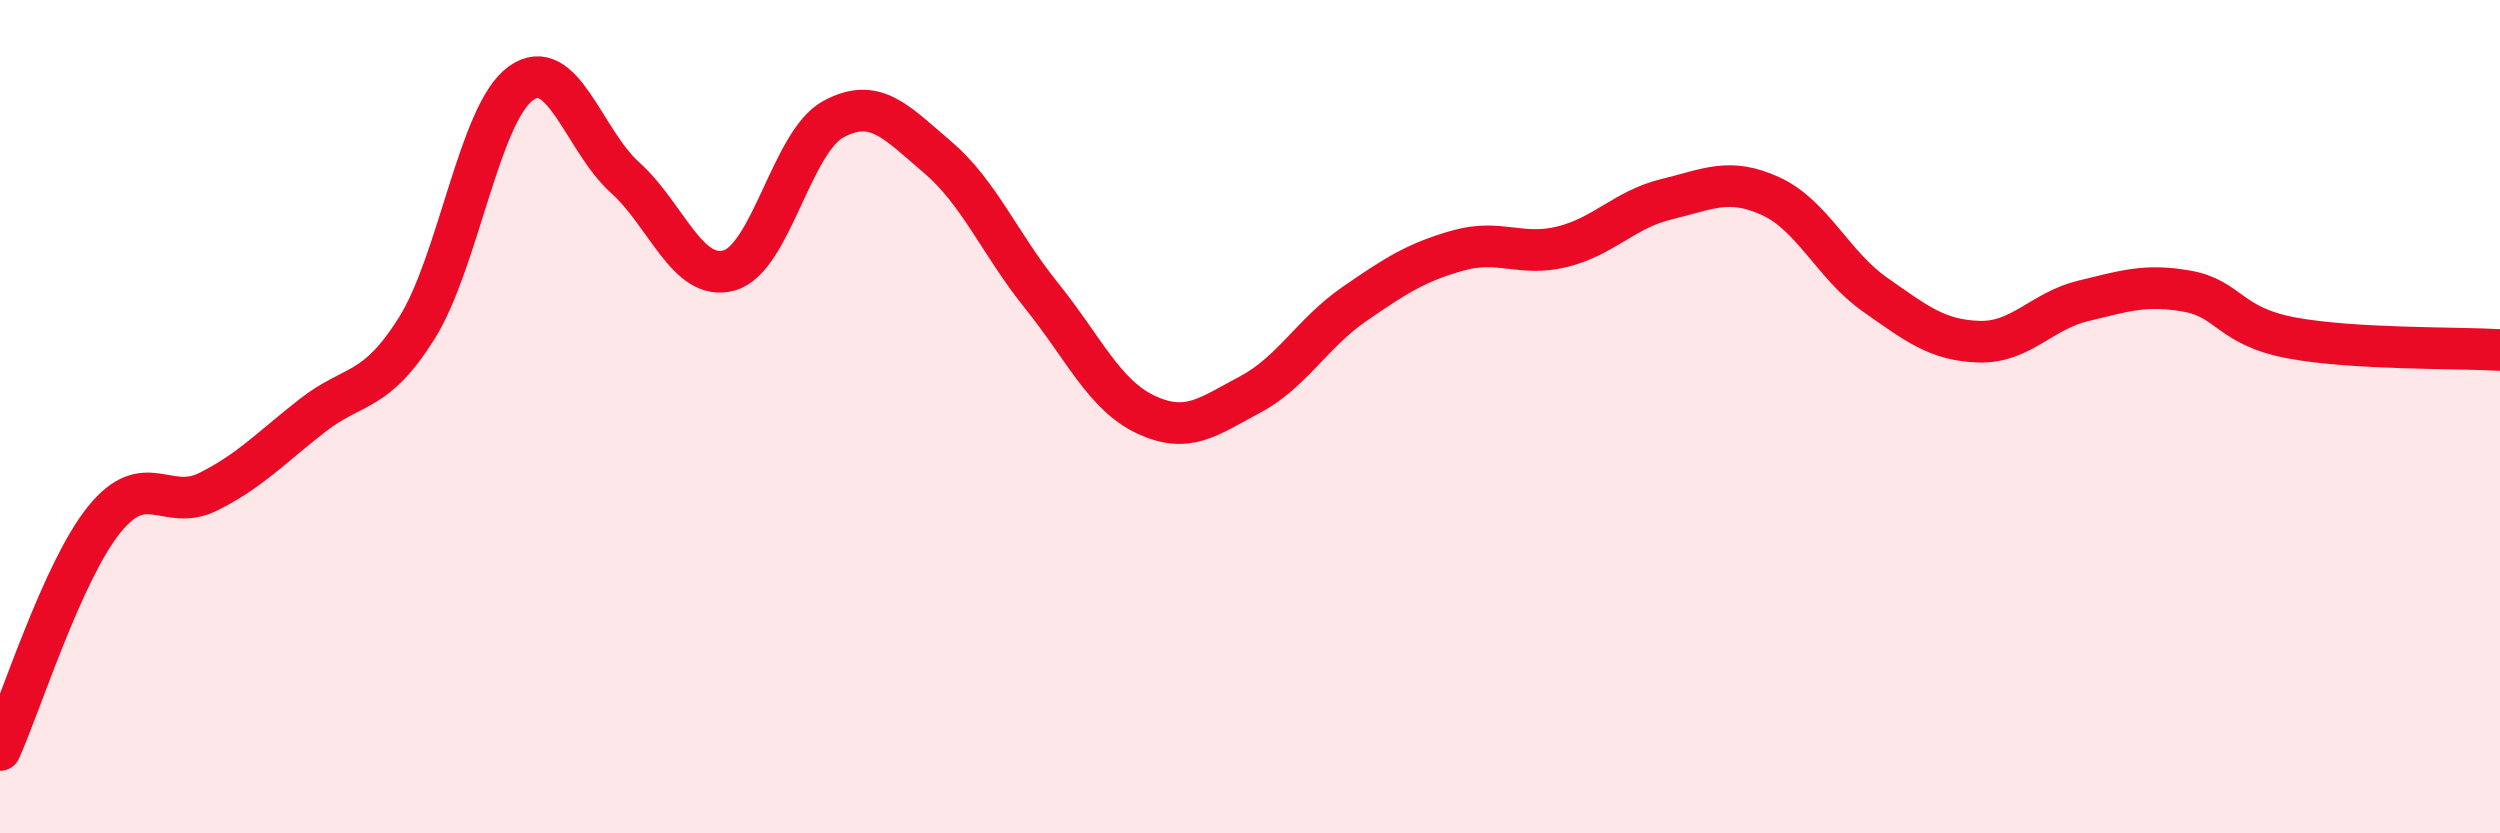 
    <svg width="60" height="20" viewBox="0 0 60 20" xmlns="http://www.w3.org/2000/svg">
      <path
        d="M 0,18 C 0.5,16.89 1.5,13.71 2.5,12.47 C 3.5,11.23 4,12.3 5,11.8 C 6,11.3 6.5,10.75 7.5,9.97 C 8.5,9.19 9,9.47 10,7.88 C 11,6.29 11.5,2.72 12.5,2 C 13.5,1.28 14,3.36 15,4.26 C 16,5.16 16.5,6.77 17.5,6.49 C 18.5,6.21 19,3.4 20,2.86 C 21,2.32 21.5,2.92 22.5,3.77 C 23.5,4.62 24,5.86 25,7.1 C 26,8.34 26.5,9.48 27.5,9.95 C 28.5,10.42 29,10 30,9.47 C 31,8.94 31.5,7.99 32.5,7.3 C 33.5,6.61 34,6.29 35,6.01 C 36,5.73 36.5,6.17 37.5,5.92 C 38.5,5.67 39,5.02 40,4.78 C 41,4.54 41.5,4.25 42.5,4.71 C 43.5,5.17 44,6.37 45,7.07 C 46,7.77 46.5,8.17 47.5,8.2 C 48.5,8.23 49,7.46 50,7.22 C 51,6.98 51.5,6.81 52.5,6.99 C 53.5,7.17 53.5,7.83 55,8.11 C 56.5,8.39 59,8.34 60,8.4L60 20L0 20Z"
        fill="#EB0A25"
        opacity="0.1"
        stroke-linecap="round"
        stroke-linejoin="round"
      />
      <path
        d="M 0,18 C 0.5,16.89 1.5,13.71 2.5,12.47 C 3.5,11.23 4,12.3 5,11.8 C 6,11.3 6.5,10.75 7.5,9.97 C 8.5,9.19 9,9.47 10,7.88 C 11,6.29 11.5,2.72 12.5,2 C 13.5,1.28 14,3.36 15,4.26 C 16,5.16 16.5,6.77 17.5,6.49 C 18.5,6.21 19,3.4 20,2.86 C 21,2.32 21.5,2.92 22.5,3.77 C 23.5,4.62 24,5.86 25,7.1 C 26,8.34 26.5,9.48 27.5,9.95 C 28.5,10.42 29,10 30,9.47 C 31,8.94 31.5,7.99 32.5,7.3 C 33.5,6.61 34,6.29 35,6.01 C 36,5.73 36.5,6.17 37.5,5.92 C 38.5,5.67 39,5.02 40,4.78 C 41,4.54 41.5,4.25 42.5,4.71 C 43.5,5.17 44,6.37 45,7.07 C 46,7.77 46.5,8.17 47.5,8.2 C 48.5,8.23 49,7.46 50,7.22 C 51,6.98 51.5,6.81 52.5,6.99 C 53.5,7.17 53.5,7.83 55,8.11 C 56.5,8.39 59,8.34 60,8.4"
        stroke="#EB0A25"
        stroke-width="1"
        fill="none"
        stroke-linecap="round"
        stroke-linejoin="round"
      />
    </svg>
  